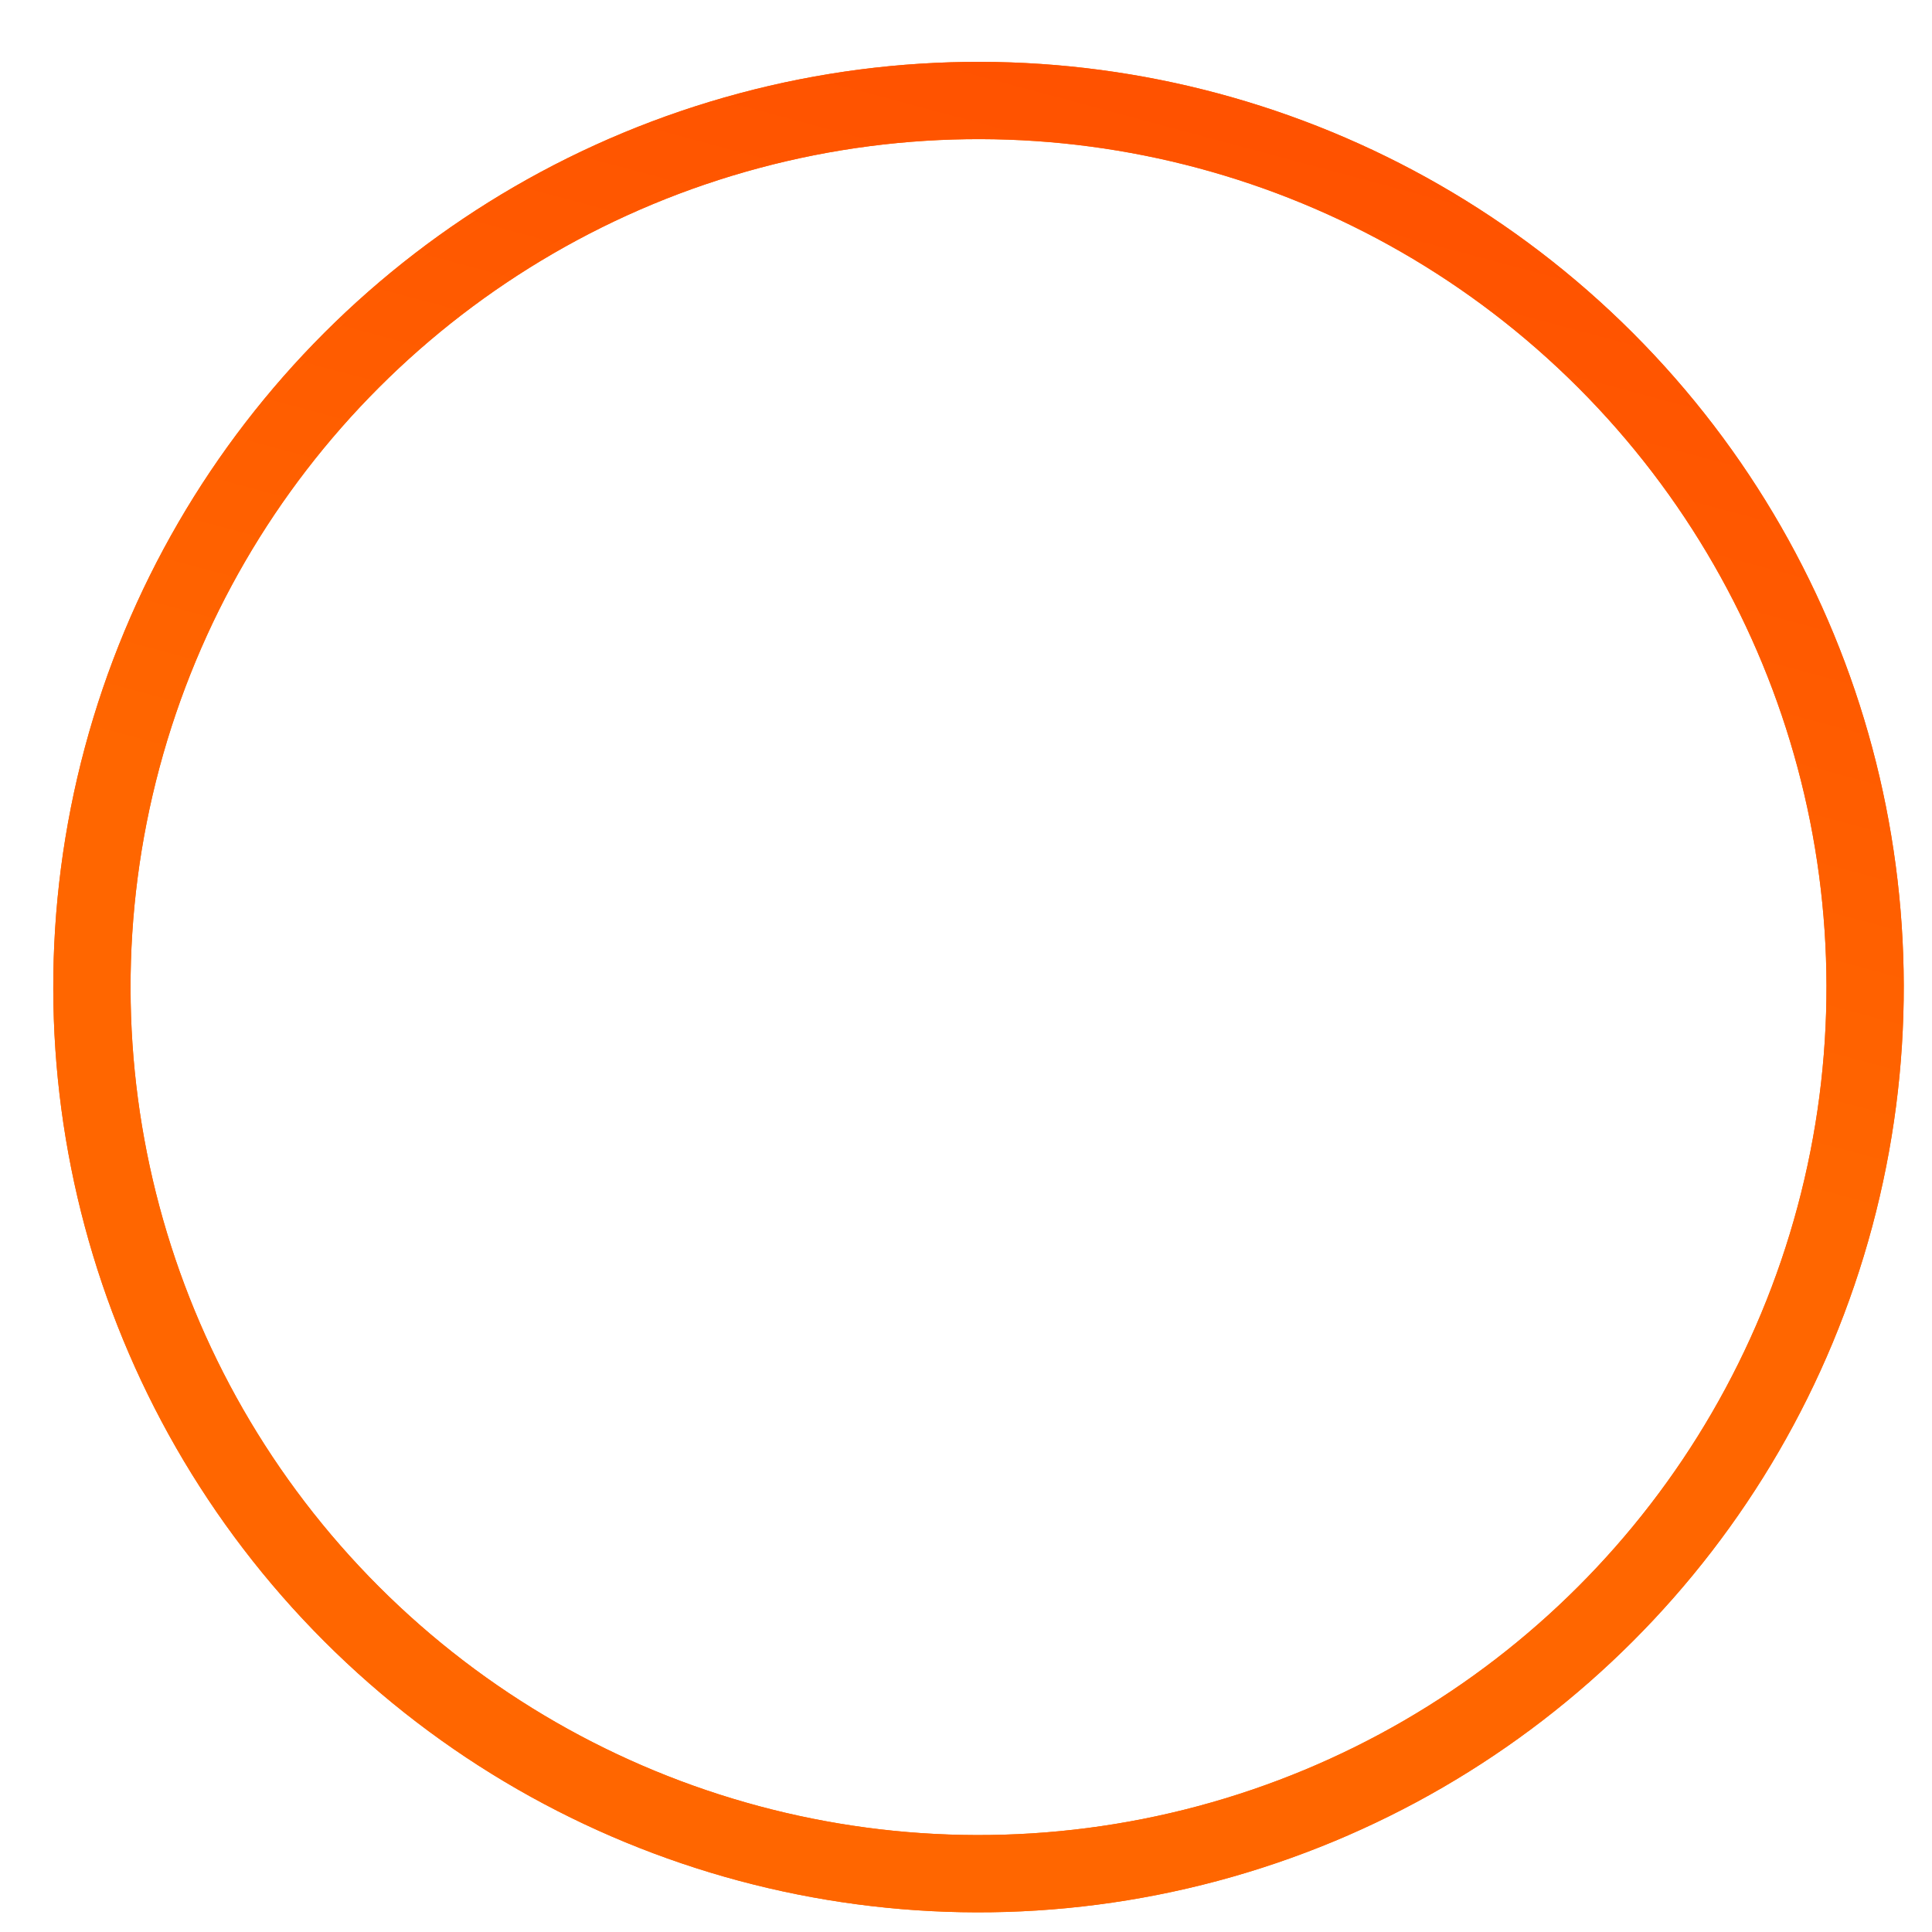 <svg width="25" height="25" viewBox="0 0 25 25" fill="none" xmlns="http://www.w3.org/2000/svg">
<circle r="11.471" transform="matrix(0.966 0.259 0.259 -0.966 12.662 12.773)" stroke="#FF6D00"/>
<circle r="11.471" transform="matrix(0.966 0.259 0.259 -0.966 12.662 12.773)" stroke="url(#paint0_linear_75_7056)"/>
<defs>
<linearGradient id="paint0_linear_75_7056" x1="11.971" y1="0" x2="11.971" y2="23.942" gradientUnits="userSpaceOnUse">
<stop stop-color="#FF6600"/>
<stop offset="1" stop-color="#FF3D00"/>
</linearGradient>
</defs>
</svg>